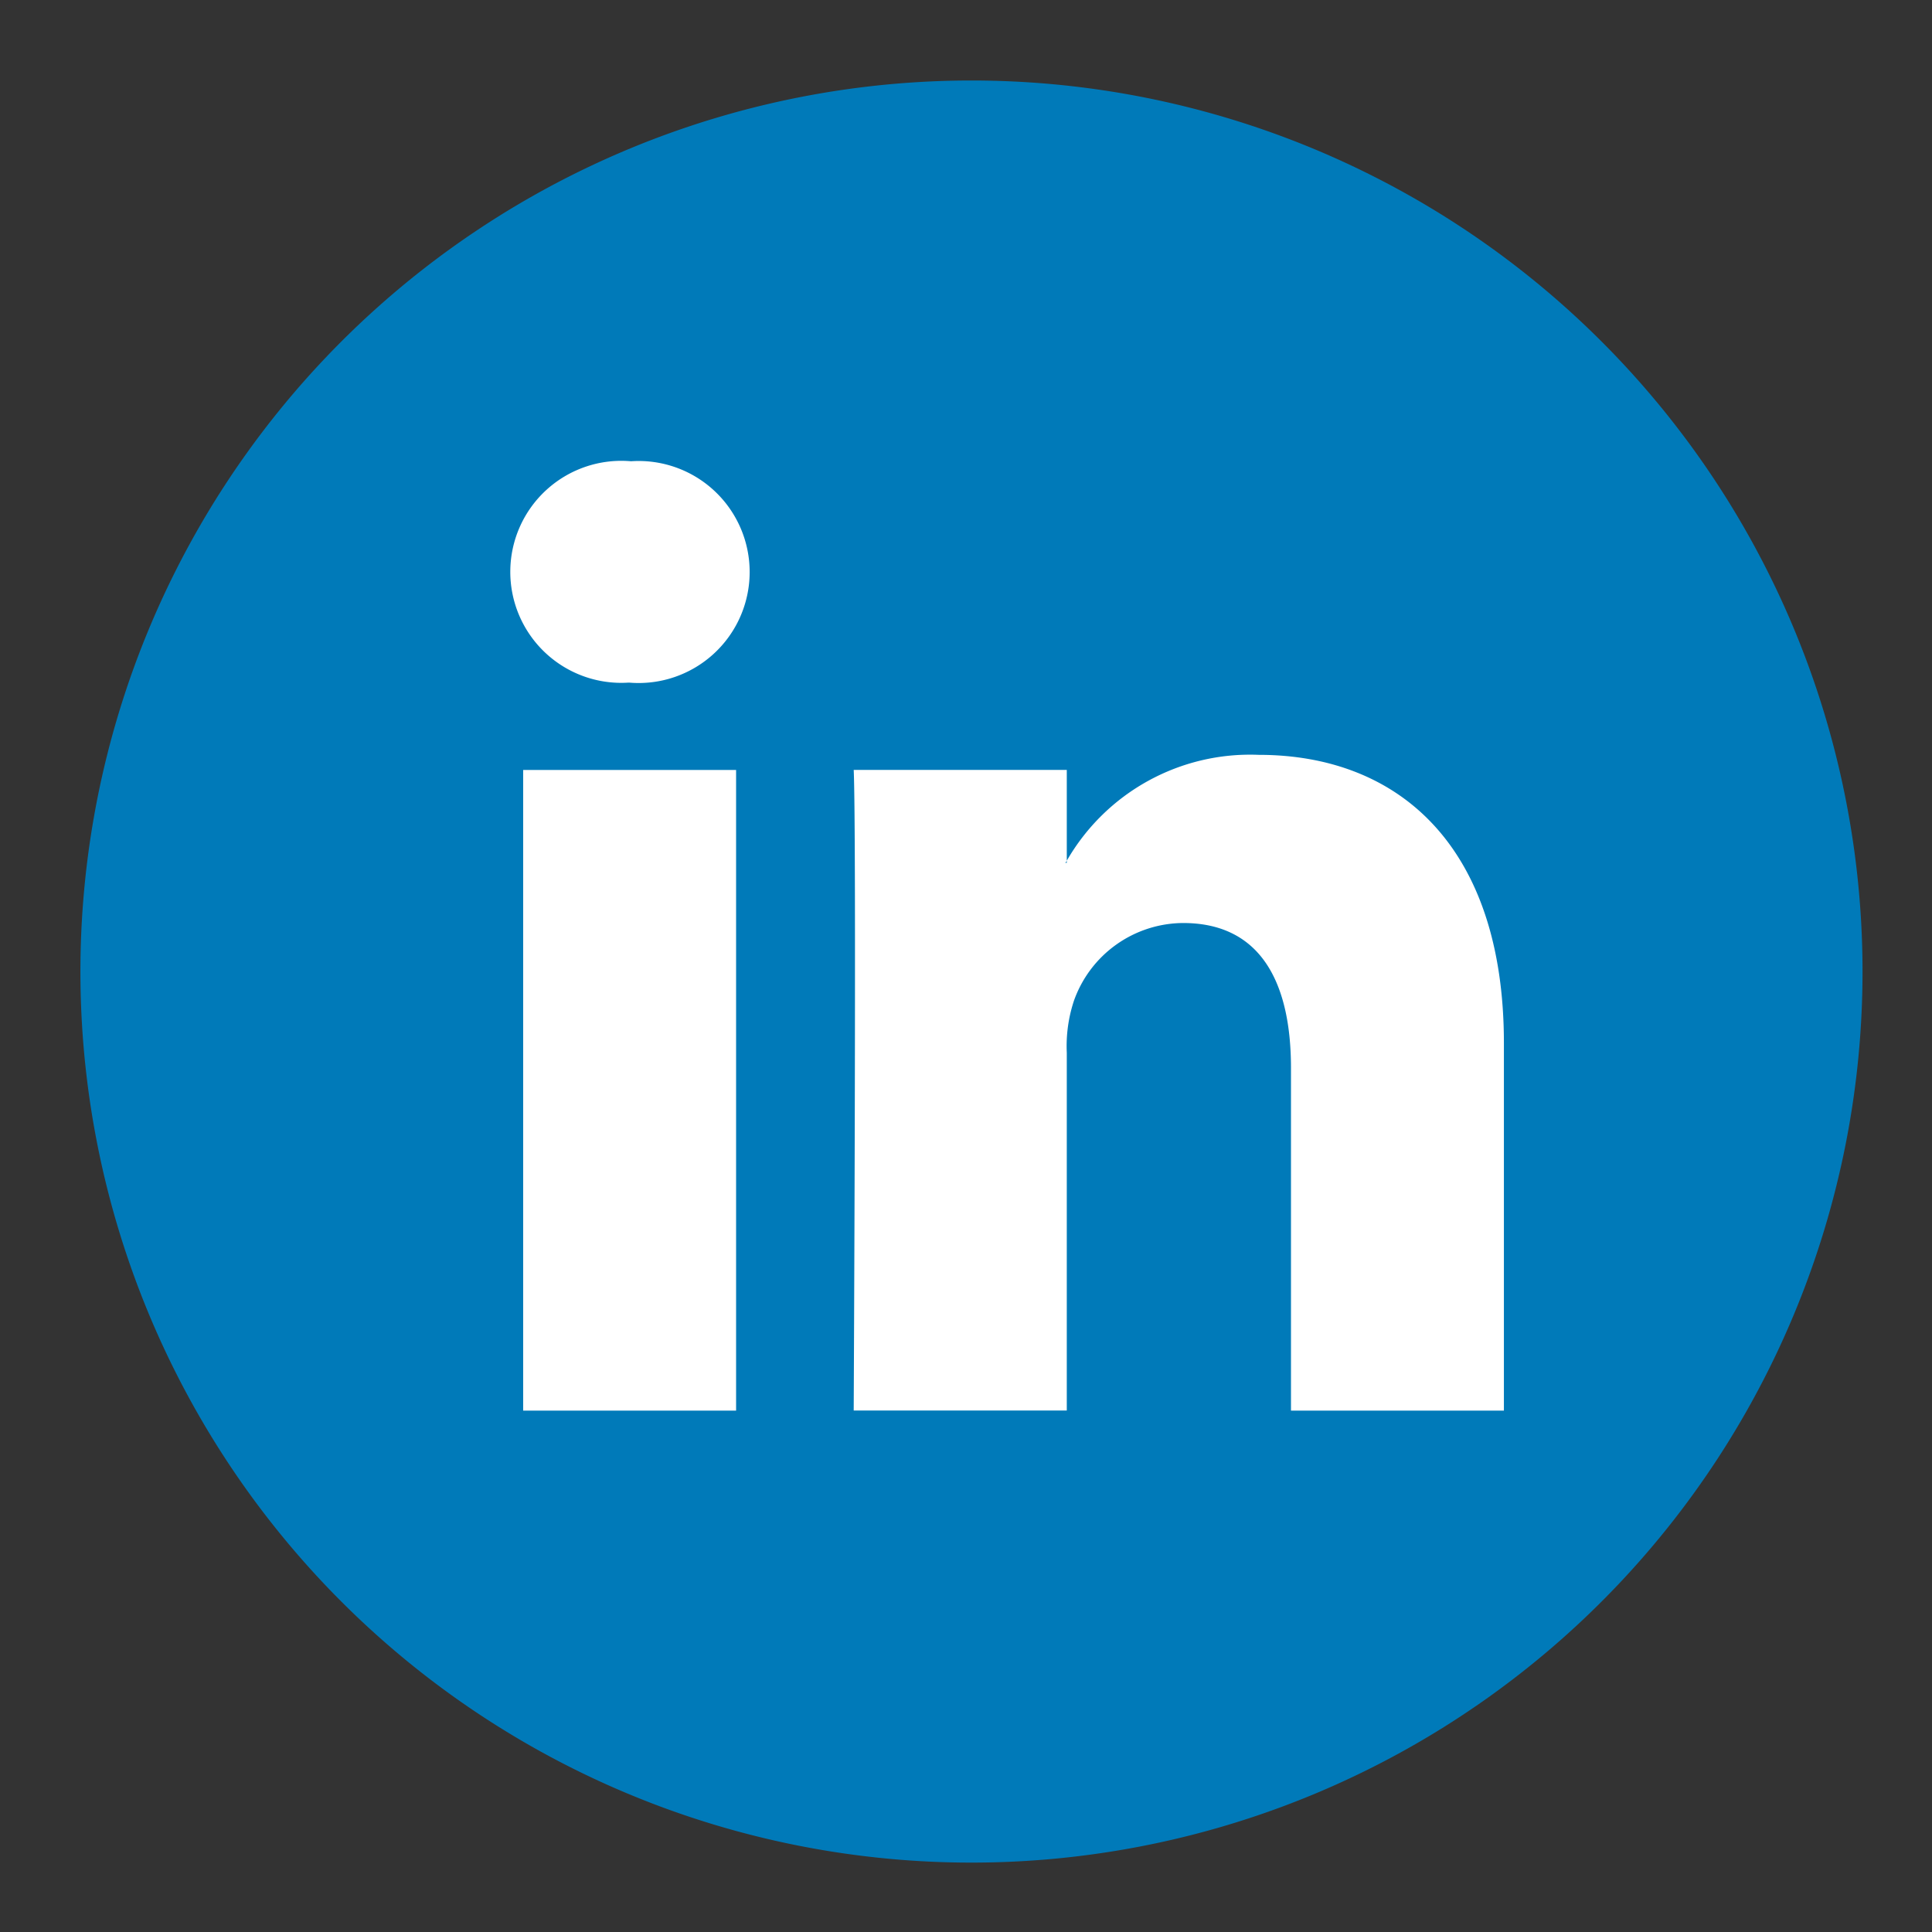 <svg xmlns="http://www.w3.org/2000/svg" xmlns:xlink="http://www.w3.org/1999/xlink" width="24" height="24" viewBox="0 0 24 24">
  <rect x="0" y="0" width="24" height="24" fill="#333333" stroke="none"/>
  <defs>
    <clipPath id="clip-Artboard_1">
      <rect width="24" height="24"/>
    </clipPath>
  </defs>
  <g id="Artboard_1" data-name="Artboard – 1" clip-path="url(#clip-Artboard_1)">
    <g id="Group_1047" data-name="Group 1047" transform="translate(-3347.307 1100)">
      <path id="Path_1764" data-name="Path 1764" d="M790.2,843.341a11.069,11.069,0,1,1-11.069-11.069A11.069,11.069,0,0,1,790.2,843.341Zm0,0" transform="translate(2580.244 -1931.272)" fill="#007ab9"/>
      <path id="Path_1765" data-name="Path 1765" d="M802.06,858.677v4.564h-2.645v-4.257c0-1.069-.382-1.8-1.34-1.8a1.448,1.448,0,0,0-1.357.968,1.792,1.792,0,0,0-.088.644v4.444h-2.647s.036-7.211,0-7.958h2.647v1.128c0,.009-.013.017-.018.026h.018v-.026a2.627,2.627,0,0,1,2.385-1.315c1.741,0,3.045,1.138,3.045,3.581Zm-10.843-7.229a1.379,1.379,0,1,0-.035,2.75h.016a1.379,1.379,0,1,0,.018-2.75Zm-1.34,11.793h2.645v-7.958h-2.645Zm0,0" transform="translate(2563.929 -1945.718)" fill="#fff"/>
    </g>
  </g>
</svg>
